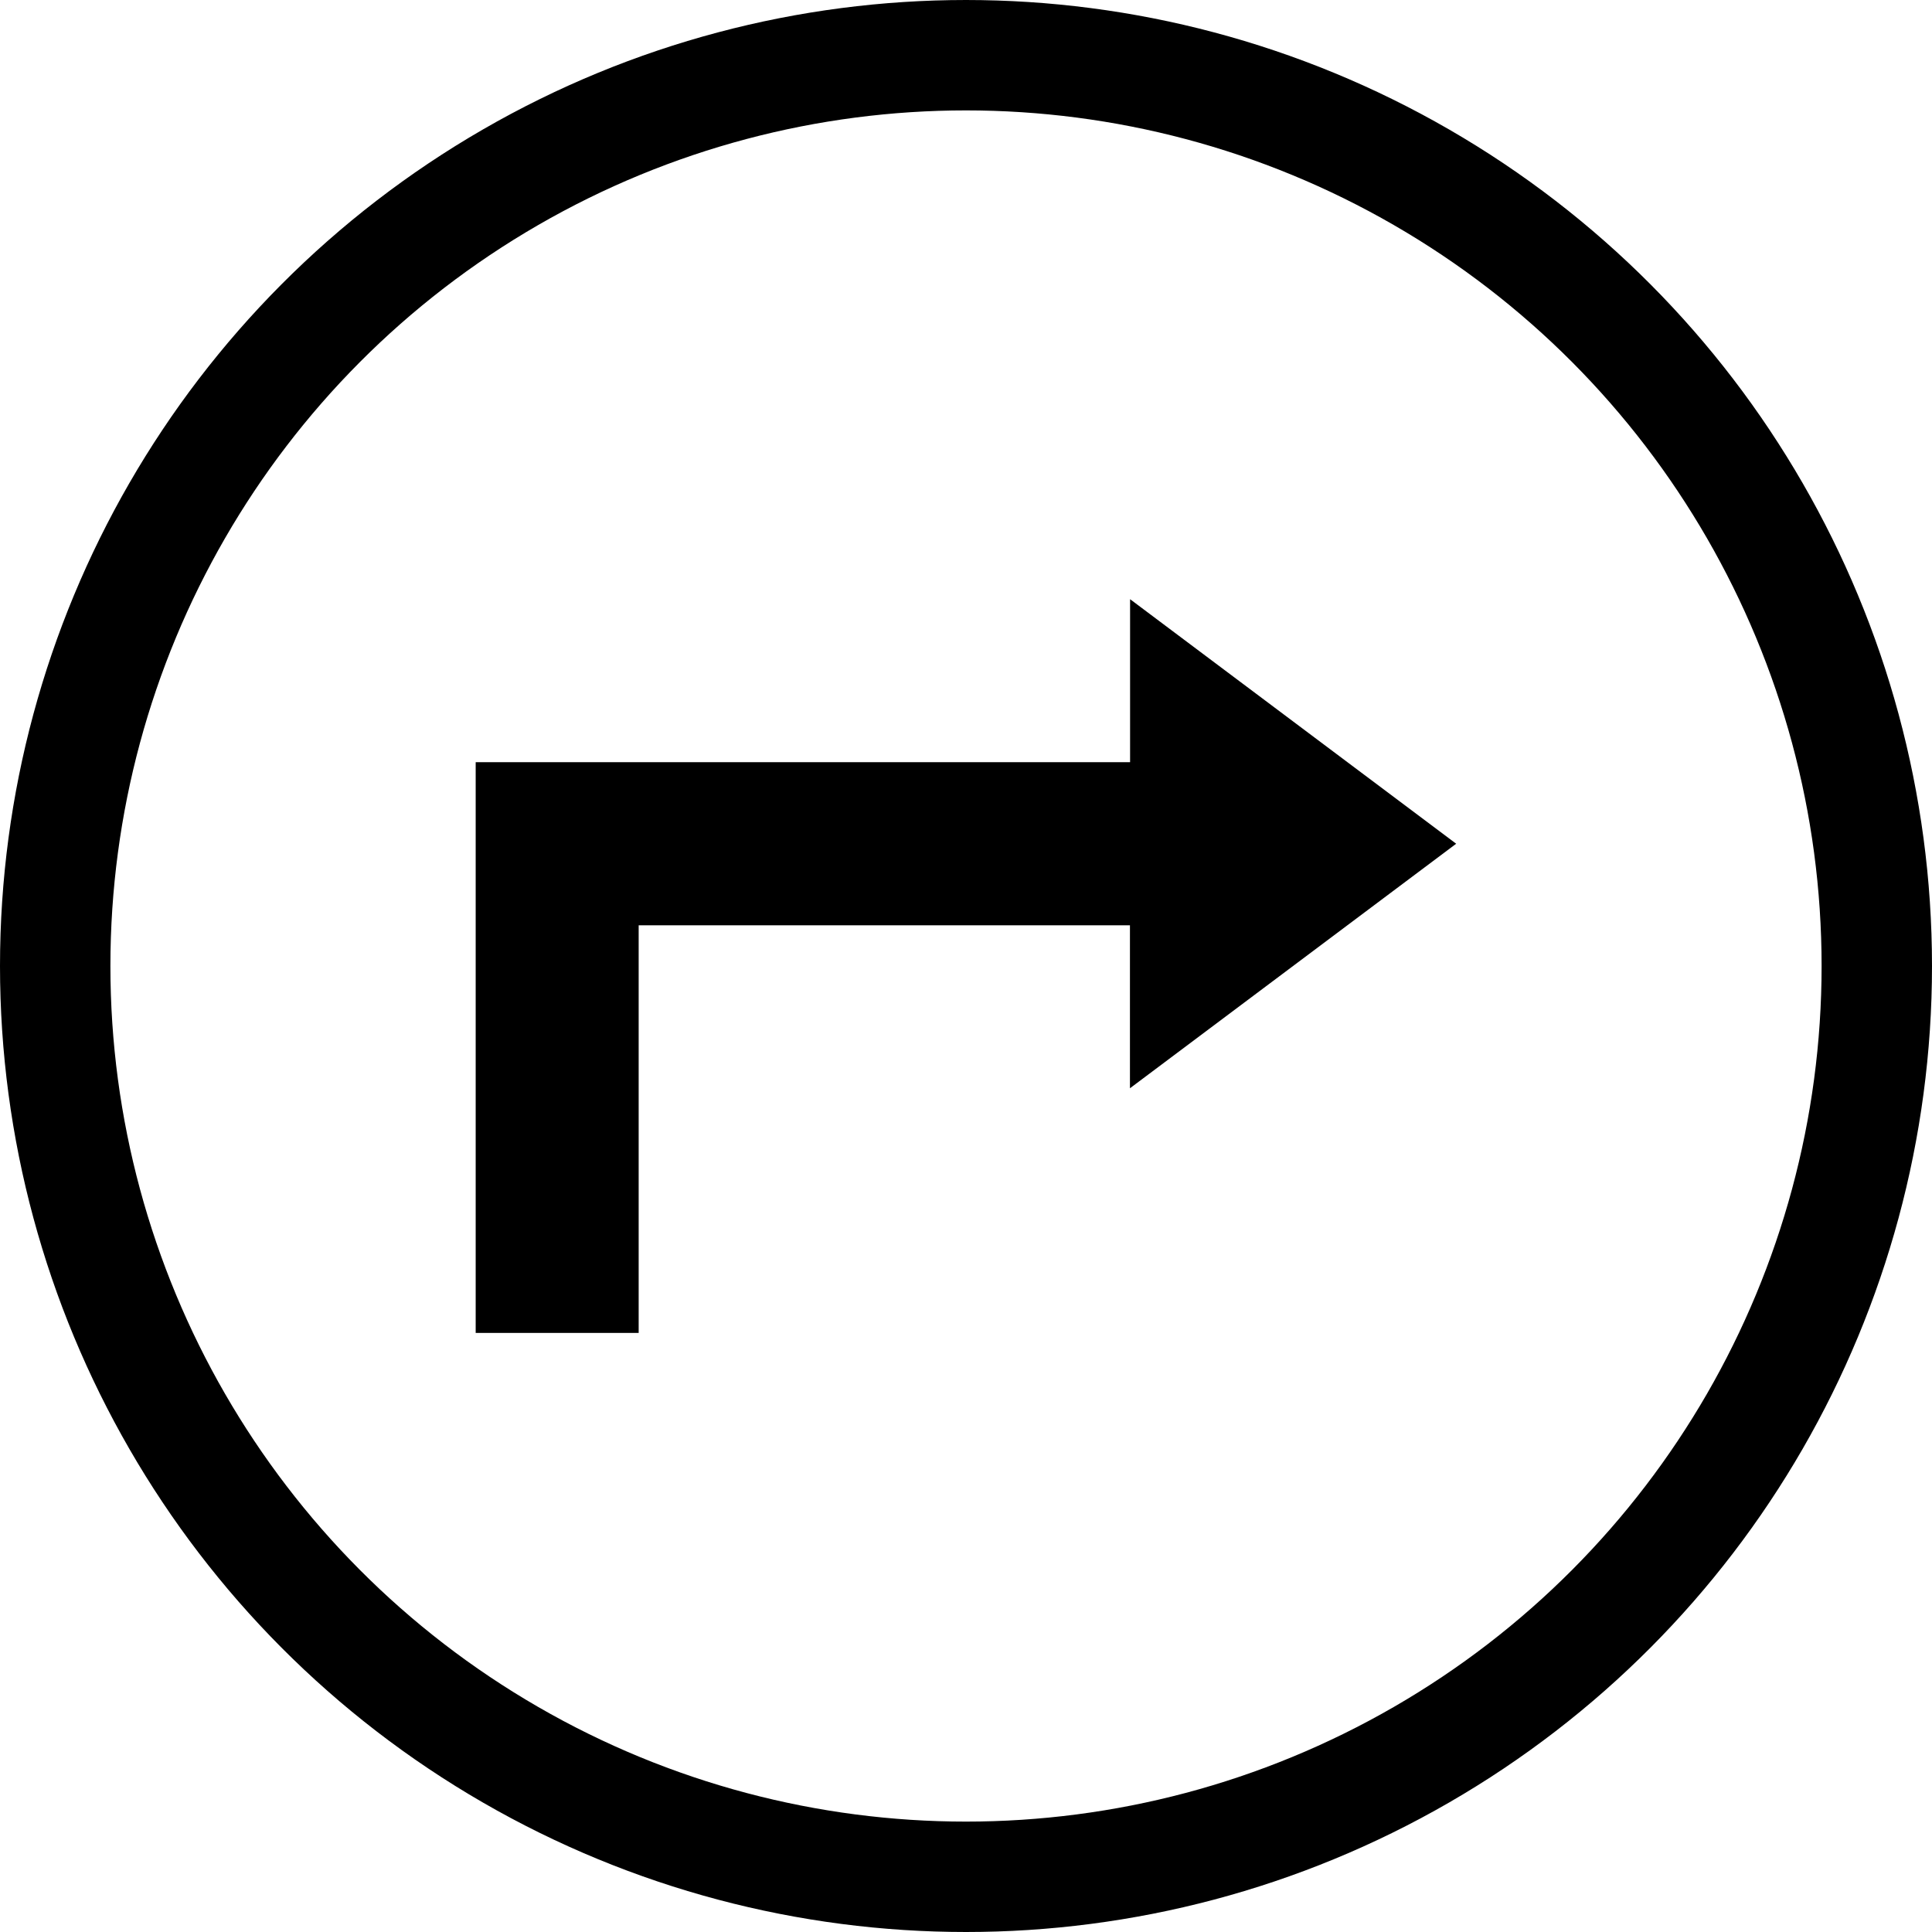 <svg xmlns="http://www.w3.org/2000/svg" width="14" height="14" viewBox="0 0 14 14">
  <g id="Group_12744" data-name="Group 12744" transform="translate(-34.784 -1297.784)">
    <g id="noun_directions_540284" transform="translate(38.231 1302.126)">
      <g id="Group_1376" data-name="Group 1376" transform="translate(0)">
        <path id="Path_982" data-name="Path 982" d="M11.078,1.772,8.715,0V1.181H3.973V5.317H5.154V2.363h3.56V3.544Z" transform="translate(-3.973)"/>
      </g>
    </g>
    <g id="Ellipse_21" data-name="Ellipse 21" transform="translate(34.784 1297.784)" fill="none" stroke="#000" stroke-width="0.8">
      <circle cx="7" cy="7" r="7" stroke="none"/>
      <circle cx="7" cy="7" r="6.6" fill="none"/>
    </g>
  </g>
</svg>
